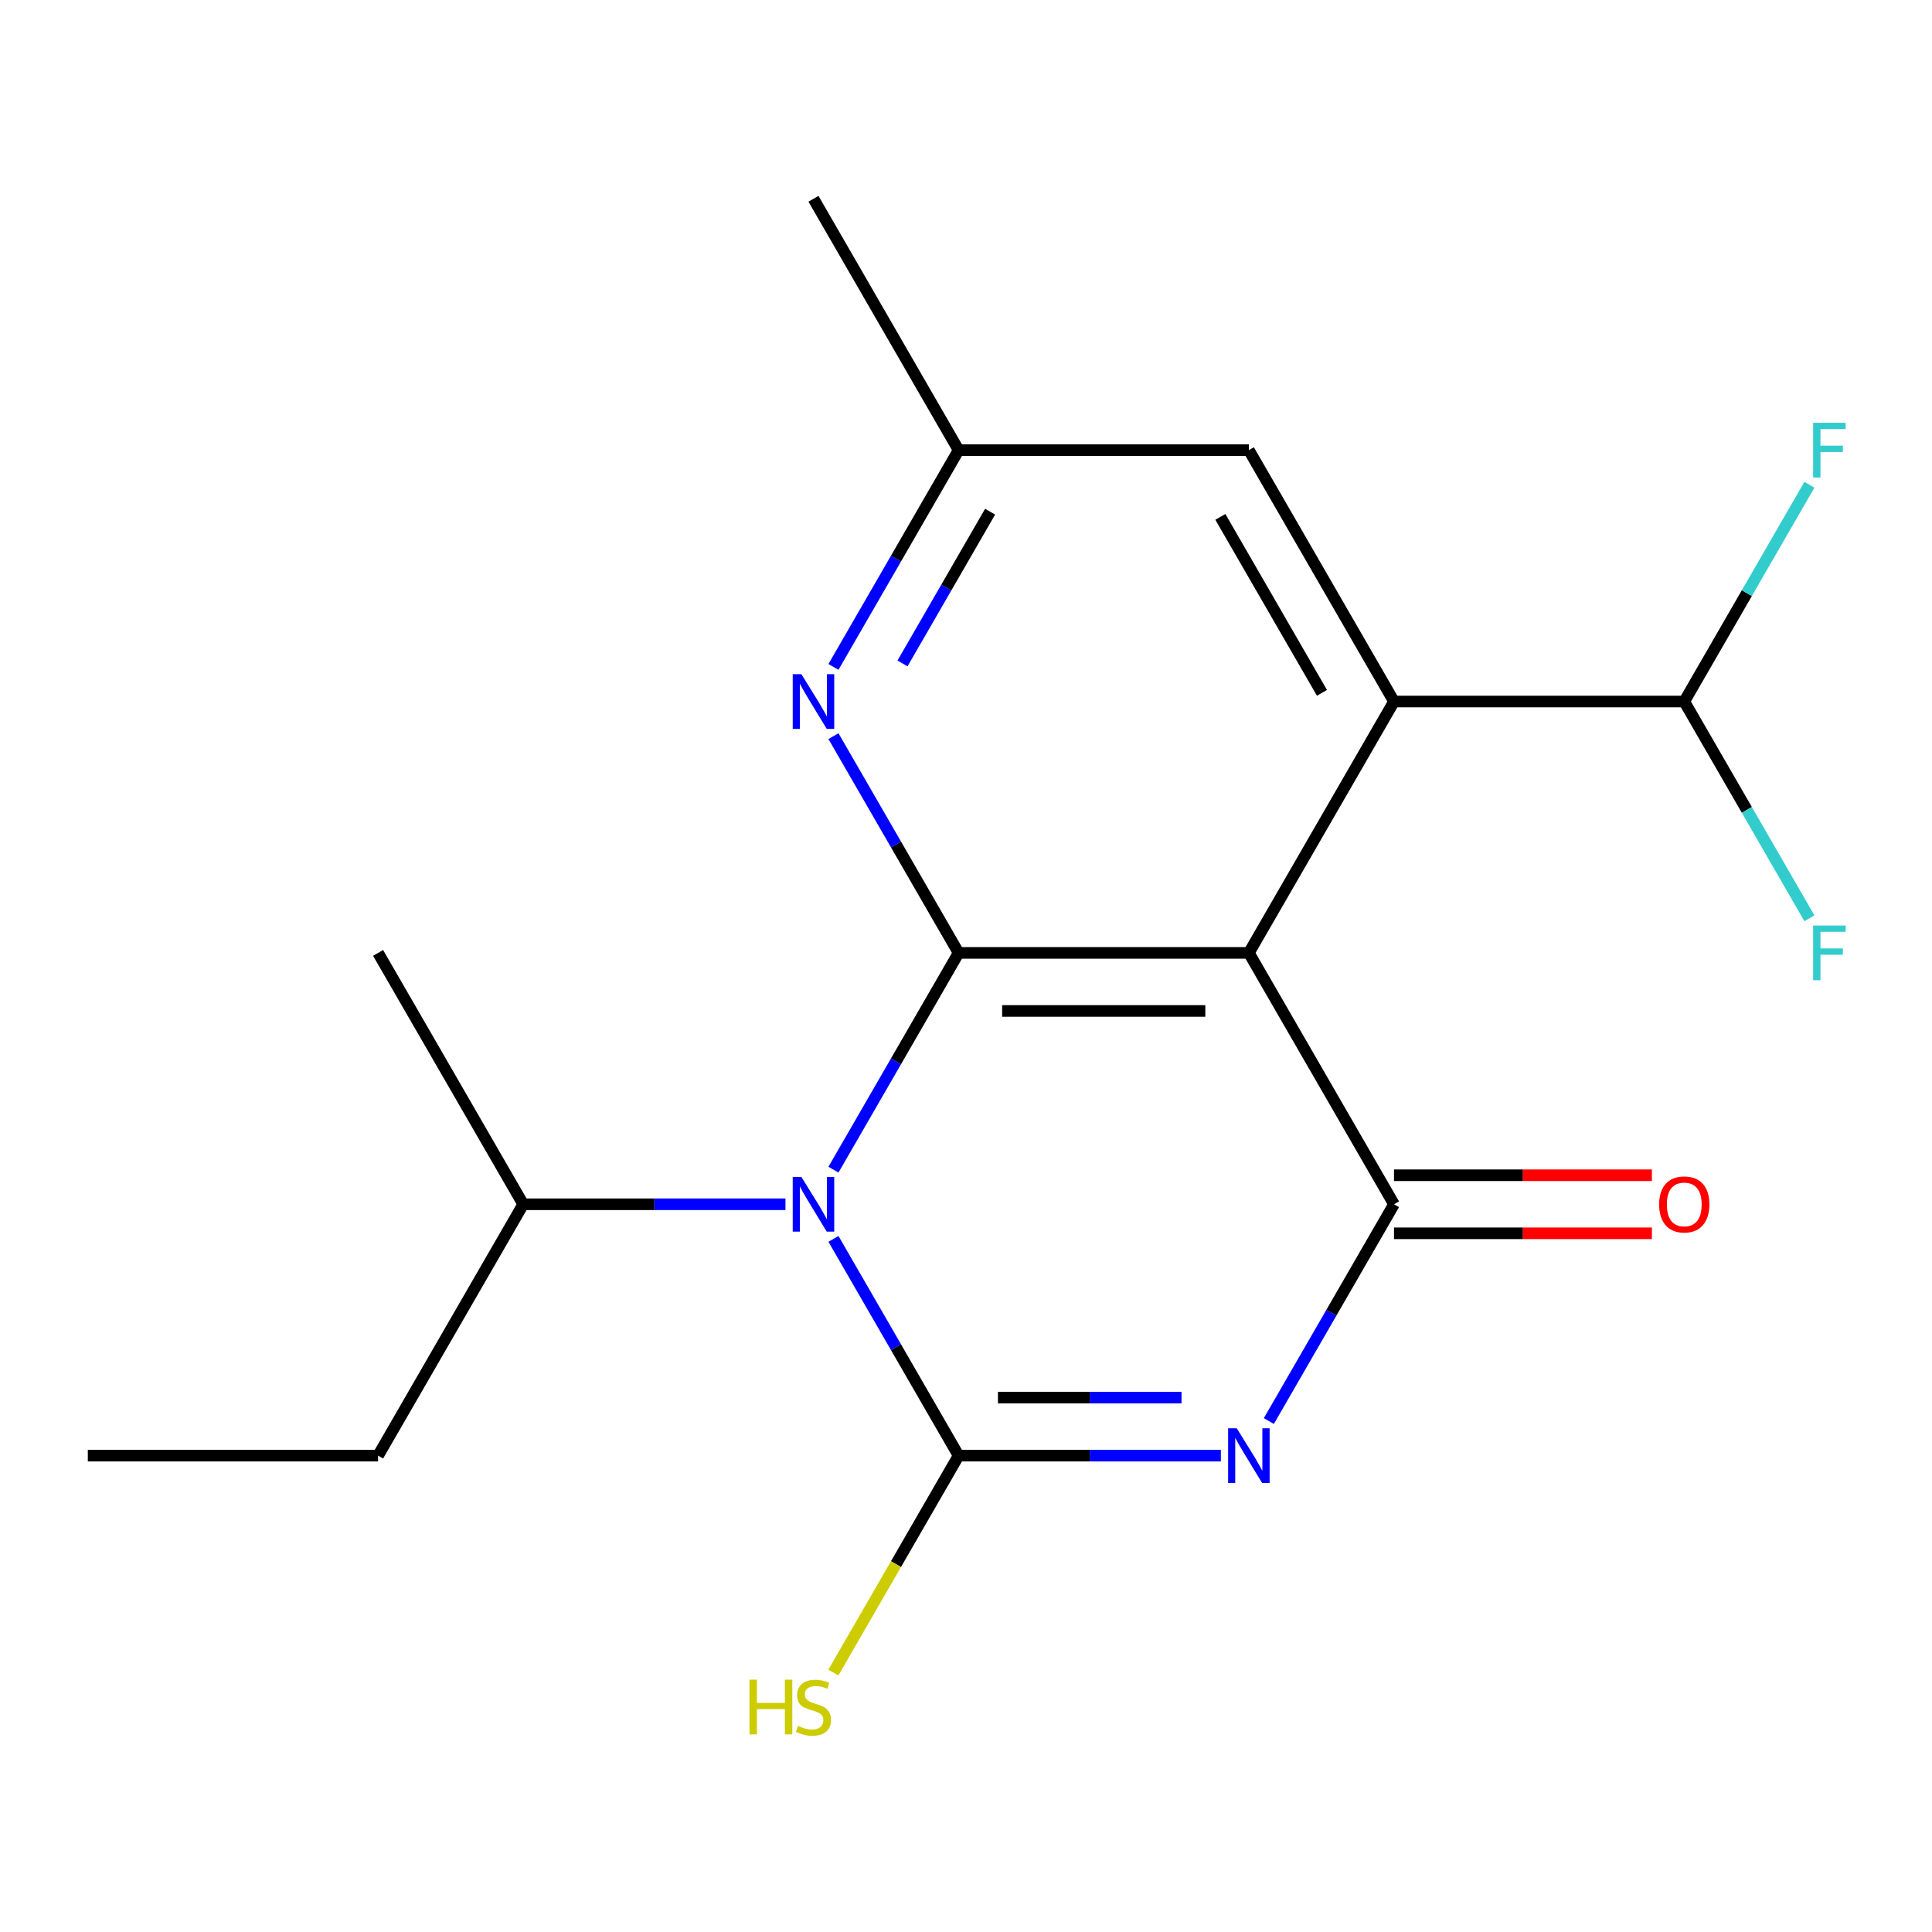 <?xml version='1.0' encoding='iso-8859-1'?>
<svg version='1.1' baseProfile='full'
              xmlns='http://www.w3.org/2000/svg'
                      xmlns:rdkit='http://www.rdkit.org/xml'
                      xmlns:xlink='http://www.w3.org/1999/xlink'
                  xml:space='preserve'
width='1000px' height='1000px' viewBox='0 0 1000 1000'>
<!-- END OF HEADER -->
<rect style='opacity:1.0;fill:#FFFFFF;stroke:none' width='1000' height='1000' x='0' y='0'> </rect>
<path class='bond-1' d='M 431.397,641.246 L 463.785,697.343' style='fill:none;fill-rule:evenodd;stroke:#0000FF;stroke-width:6px;stroke-linecap:butt;stroke-linejoin:miter;stroke-opacity:1' />
<path class='bond-1' d='M 463.785,697.343 L 496.173,753.441' style='fill:none;fill-rule:evenodd;stroke:#000000;stroke-width:6px;stroke-linecap:butt;stroke-linejoin:miter;stroke-opacity:1' />
<path class='bond-2' d='M 431.397,605.414 L 463.785,549.316' style='fill:none;fill-rule:evenodd;stroke:#0000FF;stroke-width:6px;stroke-linecap:butt;stroke-linejoin:miter;stroke-opacity:1' />
<path class='bond-2' d='M 463.785,549.316 L 496.173,493.219' style='fill:none;fill-rule:evenodd;stroke:#000000;stroke-width:6px;stroke-linecap:butt;stroke-linejoin:miter;stroke-opacity:1' />
<path class='bond-12' d='M 406.557,623.33 L 338.686,623.33' style='fill:none;fill-rule:evenodd;stroke:#0000FF;stroke-width:6px;stroke-linecap:butt;stroke-linejoin:miter;stroke-opacity:1' />
<path class='bond-12' d='M 338.686,623.33 L 270.814,623.33' style='fill:none;fill-rule:evenodd;stroke:#000000;stroke-width:6px;stroke-linecap:butt;stroke-linejoin:miter;stroke-opacity:1' />
<path class='bond-0' d='M 631.916,753.441 L 564.045,753.441' style='fill:none;fill-rule:evenodd;stroke:#0000FF;stroke-width:6px;stroke-linecap:butt;stroke-linejoin:miter;stroke-opacity:1' />
<path class='bond-0' d='M 564.045,753.441 L 496.173,753.441' style='fill:none;fill-rule:evenodd;stroke:#000000;stroke-width:6px;stroke-linecap:butt;stroke-linejoin:miter;stroke-opacity:1' />
<path class='bond-0' d='M 611.555,723.393 L 564.045,723.393' style='fill:none;fill-rule:evenodd;stroke:#0000FF;stroke-width:6px;stroke-linecap:butt;stroke-linejoin:miter;stroke-opacity:1' />
<path class='bond-0' d='M 564.045,723.393 L 516.535,723.393' style='fill:none;fill-rule:evenodd;stroke:#000000;stroke-width:6px;stroke-linecap:butt;stroke-linejoin:miter;stroke-opacity:1' />
<path class='bond-19' d='M 656.756,735.525 L 689.144,679.427' style='fill:none;fill-rule:evenodd;stroke:#0000FF;stroke-width:6px;stroke-linecap:butt;stroke-linejoin:miter;stroke-opacity:1' />
<path class='bond-19' d='M 689.144,679.427 L 721.532,623.33' style='fill:none;fill-rule:evenodd;stroke:#000000;stroke-width:6px;stroke-linecap:butt;stroke-linejoin:miter;stroke-opacity:1' />
<path class='bond-10' d='M 496.173,753.441 L 463.762,809.579' style='fill:none;fill-rule:evenodd;stroke:#000000;stroke-width:6px;stroke-linecap:butt;stroke-linejoin:miter;stroke-opacity:1' />
<path class='bond-10' d='M 463.762,809.579 L 431.351,865.716' style='fill:none;fill-rule:evenodd;stroke:#CCCC00;stroke-width:6px;stroke-linecap:butt;stroke-linejoin:miter;stroke-opacity:1' />
<path class='bond-3' d='M 496.173,493.219 L 646.412,493.219' style='fill:none;fill-rule:evenodd;stroke:#000000;stroke-width:6px;stroke-linecap:butt;stroke-linejoin:miter;stroke-opacity:1' />
<path class='bond-3' d='M 518.709,523.267 L 623.877,523.267' style='fill:none;fill-rule:evenodd;stroke:#000000;stroke-width:6px;stroke-linecap:butt;stroke-linejoin:miter;stroke-opacity:1' />
<path class='bond-6' d='M 496.173,493.219 L 463.785,437.121' style='fill:none;fill-rule:evenodd;stroke:#000000;stroke-width:6px;stroke-linecap:butt;stroke-linejoin:miter;stroke-opacity:1' />
<path class='bond-6' d='M 463.785,437.121 L 431.397,381.023' style='fill:none;fill-rule:evenodd;stroke:#0000FF;stroke-width:6px;stroke-linecap:butt;stroke-linejoin:miter;stroke-opacity:1' />
<path class='bond-4' d='M 646.412,493.219 L 721.532,623.33' style='fill:none;fill-rule:evenodd;stroke:#000000;stroke-width:6px;stroke-linecap:butt;stroke-linejoin:miter;stroke-opacity:1' />
<path class='bond-5' d='M 646.412,493.219 L 721.532,363.107' style='fill:none;fill-rule:evenodd;stroke:#000000;stroke-width:6px;stroke-linecap:butt;stroke-linejoin:miter;stroke-opacity:1' />
<path class='bond-9' d='M 721.532,638.354 L 788.274,638.354' style='fill:none;fill-rule:evenodd;stroke:#000000;stroke-width:6px;stroke-linecap:butt;stroke-linejoin:miter;stroke-opacity:1' />
<path class='bond-9' d='M 788.274,638.354 L 855.016,638.354' style='fill:none;fill-rule:evenodd;stroke:#FF0000;stroke-width:6px;stroke-linecap:butt;stroke-linejoin:miter;stroke-opacity:1' />
<path class='bond-9' d='M 721.532,608.306 L 788.274,608.306' style='fill:none;fill-rule:evenodd;stroke:#000000;stroke-width:6px;stroke-linecap:butt;stroke-linejoin:miter;stroke-opacity:1' />
<path class='bond-9' d='M 788.274,608.306 L 855.016,608.306' style='fill:none;fill-rule:evenodd;stroke:#FF0000;stroke-width:6px;stroke-linecap:butt;stroke-linejoin:miter;stroke-opacity:1' />
<path class='bond-7' d='M 721.532,363.107 L 871.772,363.107' style='fill:none;fill-rule:evenodd;stroke:#000000;stroke-width:6px;stroke-linecap:butt;stroke-linejoin:miter;stroke-opacity:1' />
<path class='bond-20' d='M 721.532,363.107 L 646.412,232.996' style='fill:none;fill-rule:evenodd;stroke:#000000;stroke-width:6px;stroke-linecap:butt;stroke-linejoin:miter;stroke-opacity:1' />
<path class='bond-20' d='M 684.242,358.615 L 631.658,267.537' style='fill:none;fill-rule:evenodd;stroke:#000000;stroke-width:6px;stroke-linecap:butt;stroke-linejoin:miter;stroke-opacity:1' />
<path class='bond-11' d='M 431.397,345.191 L 463.785,289.094' style='fill:none;fill-rule:evenodd;stroke:#0000FF;stroke-width:6px;stroke-linecap:butt;stroke-linejoin:miter;stroke-opacity:1' />
<path class='bond-11' d='M 463.785,289.094 L 496.173,232.996' style='fill:none;fill-rule:evenodd;stroke:#000000;stroke-width:6px;stroke-linecap:butt;stroke-linejoin:miter;stroke-opacity:1' />
<path class='bond-11' d='M 467.136,343.386 L 489.807,304.118' style='fill:none;fill-rule:evenodd;stroke:#0000FF;stroke-width:6px;stroke-linecap:butt;stroke-linejoin:miter;stroke-opacity:1' />
<path class='bond-11' d='M 489.807,304.118 L 512.479,264.849' style='fill:none;fill-rule:evenodd;stroke:#000000;stroke-width:6px;stroke-linecap:butt;stroke-linejoin:miter;stroke-opacity:1' />
<path class='bond-13' d='M 871.772,363.107 L 904.16,307.01' style='fill:none;fill-rule:evenodd;stroke:#000000;stroke-width:6px;stroke-linecap:butt;stroke-linejoin:miter;stroke-opacity:1' />
<path class='bond-13' d='M 904.16,307.01 L 936.548,250.912' style='fill:none;fill-rule:evenodd;stroke:#33CCCC;stroke-width:6px;stroke-linecap:butt;stroke-linejoin:miter;stroke-opacity:1' />
<path class='bond-14' d='M 871.772,363.107 L 904.16,419.205' style='fill:none;fill-rule:evenodd;stroke:#000000;stroke-width:6px;stroke-linecap:butt;stroke-linejoin:miter;stroke-opacity:1' />
<path class='bond-14' d='M 904.16,419.205 L 936.548,475.303' style='fill:none;fill-rule:evenodd;stroke:#33CCCC;stroke-width:6px;stroke-linecap:butt;stroke-linejoin:miter;stroke-opacity:1' />
<path class='bond-8' d='M 646.412,232.996 L 496.173,232.996' style='fill:none;fill-rule:evenodd;stroke:#000000;stroke-width:6px;stroke-linecap:butt;stroke-linejoin:miter;stroke-opacity:1' />
<path class='bond-15' d='M 496.173,232.996 L 421.053,102.885' style='fill:none;fill-rule:evenodd;stroke:#000000;stroke-width:6px;stroke-linecap:butt;stroke-linejoin:miter;stroke-opacity:1' />
<path class='bond-16' d='M 270.814,623.33 L 195.694,753.441' style='fill:none;fill-rule:evenodd;stroke:#000000;stroke-width:6px;stroke-linecap:butt;stroke-linejoin:miter;stroke-opacity:1' />
<path class='bond-17' d='M 270.814,623.33 L 195.694,493.219' style='fill:none;fill-rule:evenodd;stroke:#000000;stroke-width:6px;stroke-linecap:butt;stroke-linejoin:miter;stroke-opacity:1' />
<path class='bond-18' d='M 195.694,753.441 L 45.455,753.441' style='fill:none;fill-rule:evenodd;stroke:#000000;stroke-width:6px;stroke-linecap:butt;stroke-linejoin:miter;stroke-opacity:1' />
<path  class='atom-0' d='M 414.793 609.17
L 424.073 624.17
Q 424.993 625.65, 426.473 628.33
Q 427.953 631.01, 428.033 631.17
L 428.033 609.17
L 431.793 609.17
L 431.793 637.49
L 427.913 637.49
L 417.953 621.09
Q 416.793 619.17, 415.553 616.97
Q 414.353 614.77, 413.993 614.09
L 413.993 637.49
L 410.313 637.49
L 410.313 609.17
L 414.793 609.17
' fill='#0000FF'/>
<path  class='atom-1' d='M 640.152 739.281
L 649.432 754.281
Q 650.352 755.761, 651.832 758.441
Q 653.312 761.121, 653.392 761.281
L 653.392 739.281
L 657.152 739.281
L 657.152 767.601
L 653.272 767.601
L 643.312 751.201
Q 642.152 749.281, 640.912 747.081
Q 639.712 744.881, 639.352 744.201
L 639.352 767.601
L 635.672 767.601
L 635.672 739.281
L 640.152 739.281
' fill='#0000FF'/>
<path  class='atom-7' d='M 414.793 348.947
L 424.073 363.947
Q 424.993 365.427, 426.473 368.107
Q 427.953 370.787, 428.033 370.947
L 428.033 348.947
L 431.793 348.947
L 431.793 377.267
L 427.913 377.267
L 417.953 360.867
Q 416.793 358.947, 415.553 356.747
Q 414.353 354.547, 413.993 353.867
L 413.993 377.267
L 410.313 377.267
L 410.313 348.947
L 414.793 348.947
' fill='#0000FF'/>
<path  class='atom-10' d='M 858.772 623.41
Q 858.772 616.61, 862.132 612.81
Q 865.492 609.01, 871.772 609.01
Q 878.052 609.01, 881.412 612.81
Q 884.772 616.61, 884.772 623.41
Q 884.772 630.29, 881.372 634.21
Q 877.972 638.09, 871.772 638.09
Q 865.532 638.09, 862.132 634.21
Q 858.772 630.33, 858.772 623.41
M 871.772 634.89
Q 876.092 634.89, 878.412 632.01
Q 880.772 629.09, 880.772 623.41
Q 880.772 617.85, 878.412 615.05
Q 876.092 612.21, 871.772 612.21
Q 867.452 612.21, 865.092 615.01
Q 862.772 617.81, 862.772 623.41
Q 862.772 629.13, 865.092 632.01
Q 867.452 634.89, 871.772 634.89
' fill='#FF0000'/>
<path  class='atom-11' d='M 387.933 869.392
L 391.773 869.392
L 391.773 881.432
L 406.253 881.432
L 406.253 869.392
L 410.093 869.392
L 410.093 897.712
L 406.253 897.712
L 406.253 884.632
L 391.773 884.632
L 391.773 897.712
L 387.933 897.712
L 387.933 869.392
' fill='#CCCC00'/>
<path  class='atom-11' d='M 413.053 893.312
Q 413.373 893.432, 414.693 893.992
Q 416.013 894.552, 417.453 894.912
Q 418.933 895.232, 420.373 895.232
Q 423.053 895.232, 424.613 893.952
Q 426.173 892.632, 426.173 890.352
Q 426.173 888.792, 425.373 887.832
Q 424.613 886.872, 423.413 886.352
Q 422.213 885.832, 420.213 885.232
Q 417.693 884.472, 416.173 883.752
Q 414.693 883.032, 413.613 881.512
Q 412.573 879.992, 412.573 877.432
Q 412.573 873.872, 414.973 871.672
Q 417.413 869.472, 422.213 869.472
Q 425.493 869.472, 429.213 871.032
L 428.293 874.112
Q 424.893 872.712, 422.333 872.712
Q 419.573 872.712, 418.053 873.872
Q 416.533 874.992, 416.573 876.952
Q 416.573 878.472, 417.333 879.392
Q 418.133 880.312, 419.253 880.832
Q 420.413 881.352, 422.333 881.952
Q 424.893 882.752, 426.413 883.552
Q 427.933 884.352, 429.013 885.992
Q 430.133 887.592, 430.133 890.352
Q 430.133 894.272, 427.493 896.392
Q 424.893 898.472, 420.533 898.472
Q 418.013 898.472, 416.093 897.912
Q 414.213 897.392, 411.973 896.472
L 413.053 893.312
' fill='#CCCC00'/>
<path  class='atom-14' d='M 938.471 218.836
L 955.311 218.836
L 955.311 222.076
L 942.271 222.076
L 942.271 230.676
L 953.871 230.676
L 953.871 233.956
L 942.271 233.956
L 942.271 247.156
L 938.471 247.156
L 938.471 218.836
' fill='#33CCCC'/>
<path  class='atom-15' d='M 938.471 479.059
L 955.311 479.059
L 955.311 482.299
L 942.271 482.299
L 942.271 490.899
L 953.871 490.899
L 953.871 494.179
L 942.271 494.179
L 942.271 507.379
L 938.471 507.379
L 938.471 479.059
' fill='#33CCCC'/>
</svg>
